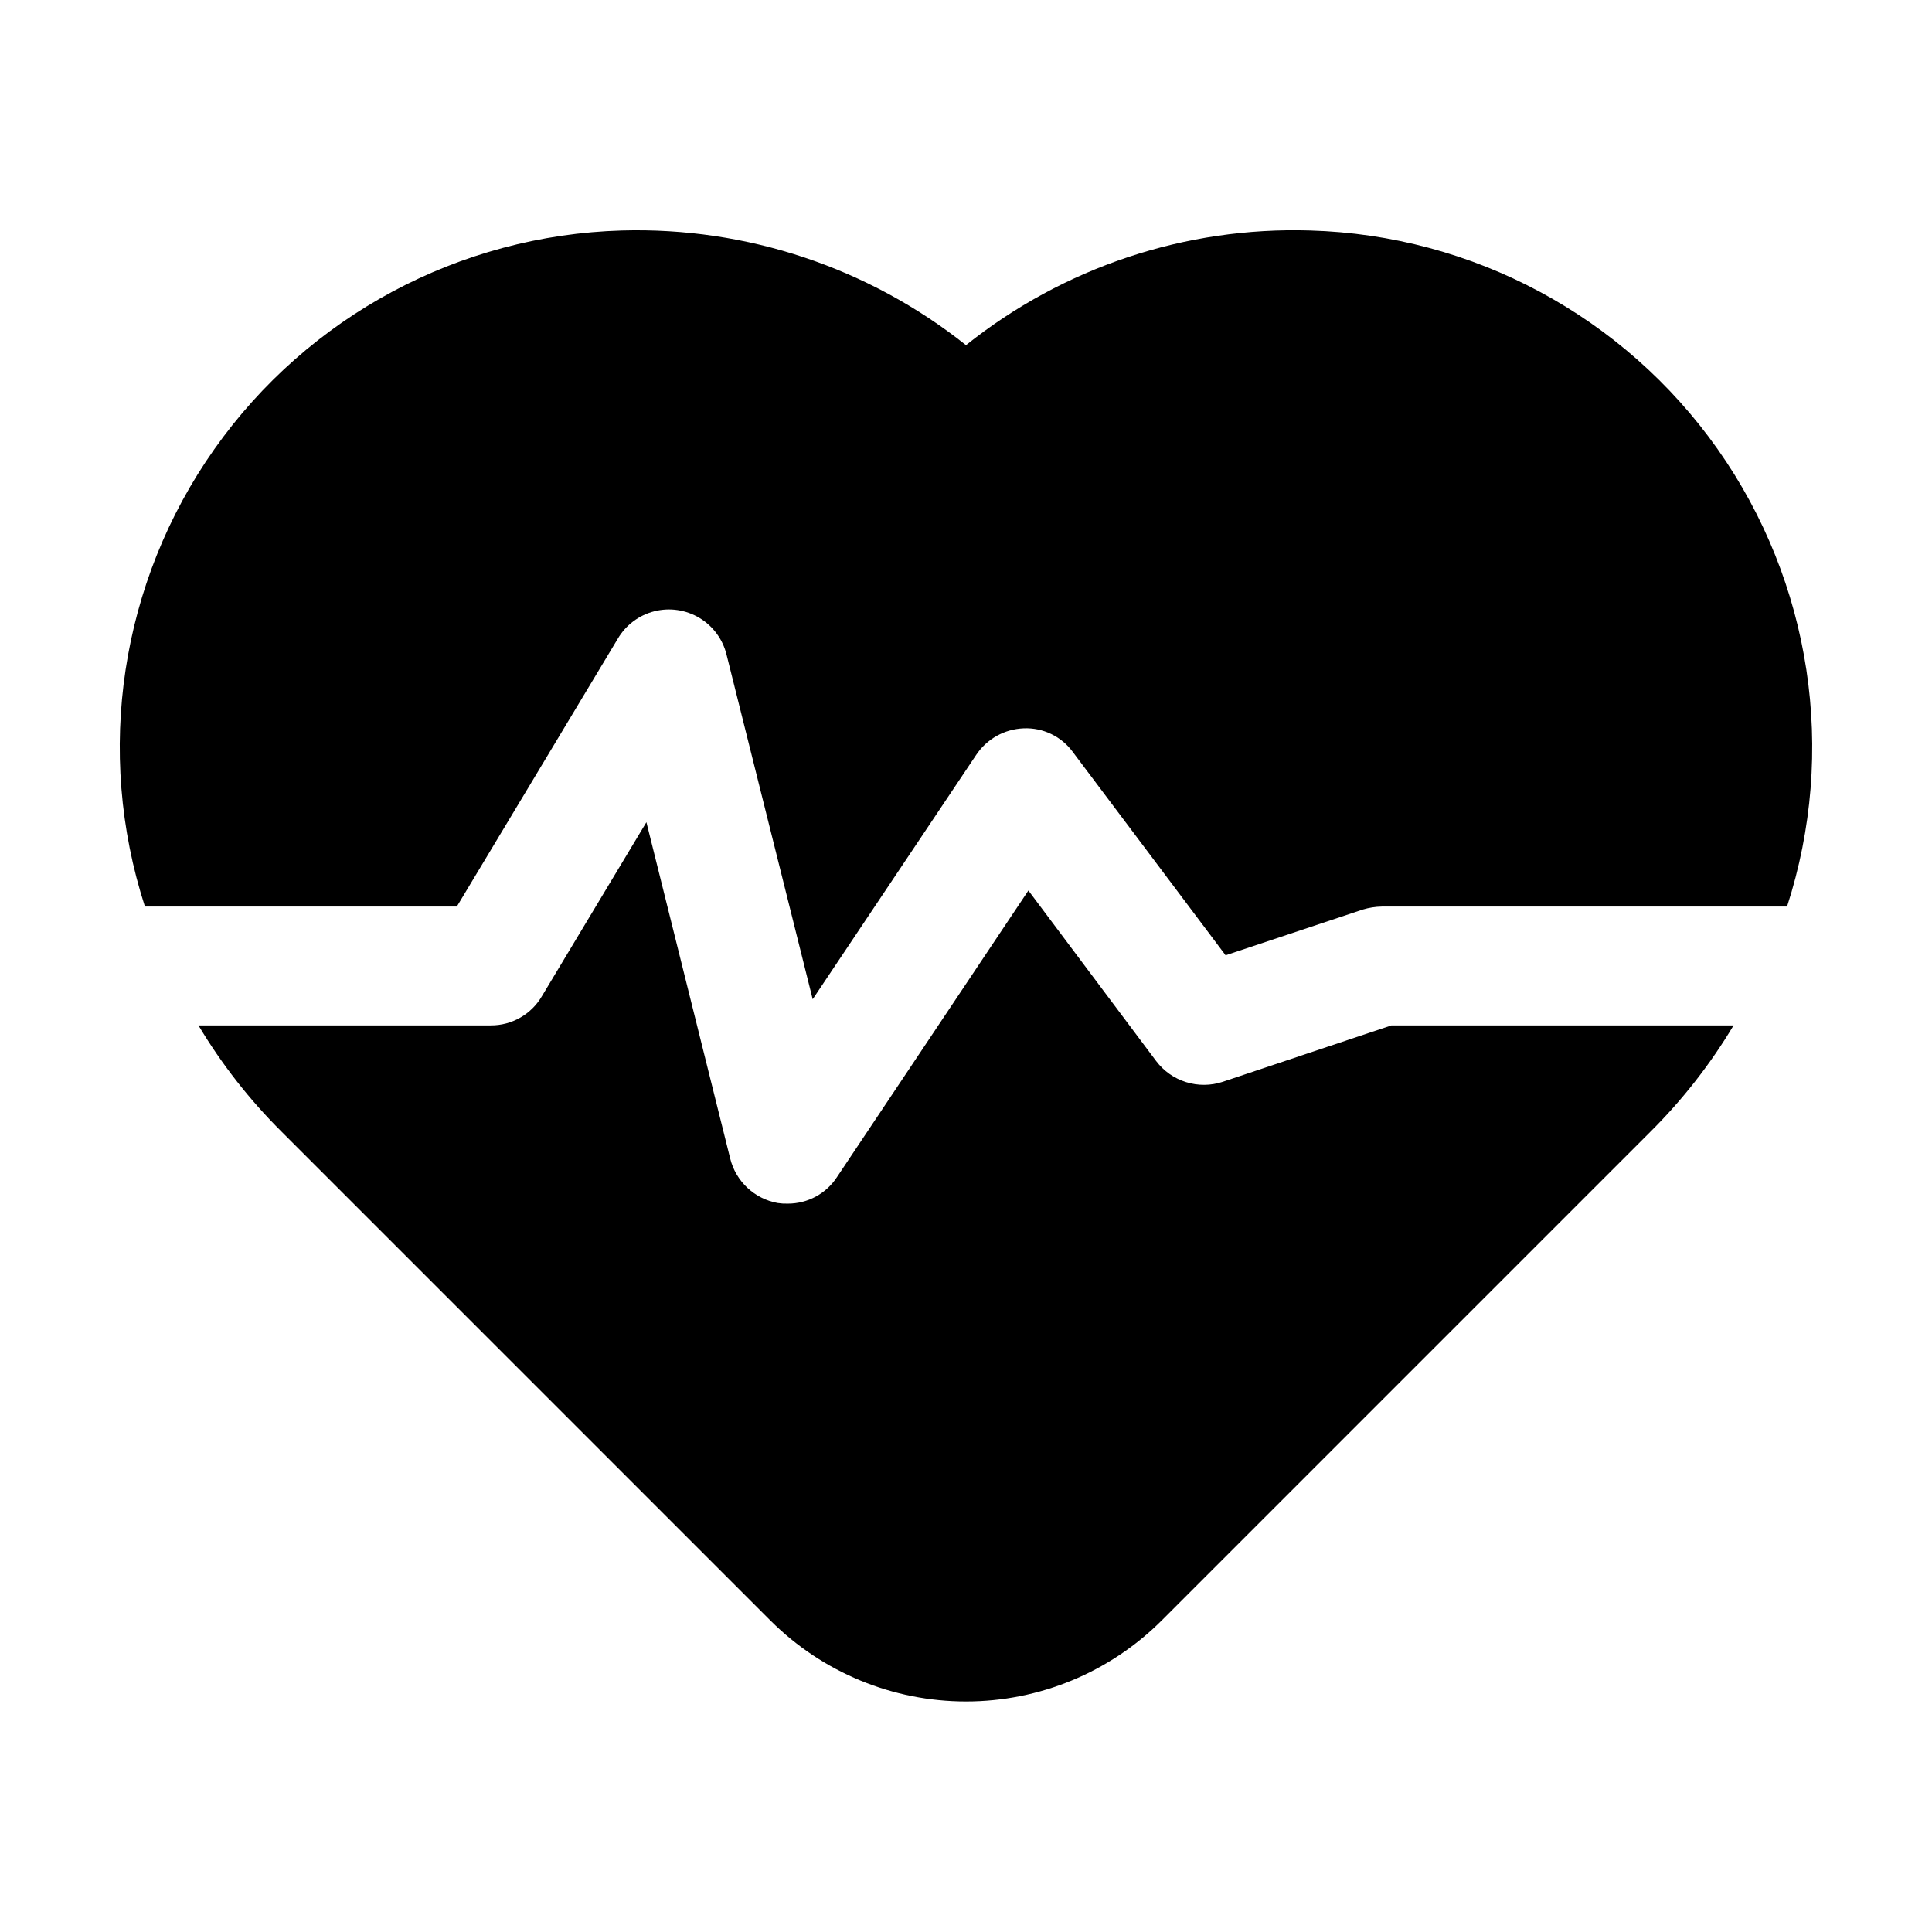 <?xml version="1.0" encoding="UTF-8"?>
<!-- Uploaded to: SVG Repo, www.svgrepo.com, Generator: SVG Repo Mixer Tools -->
<svg fill="#000000" width="800px" height="800px" version="1.1" viewBox="144 144 512 512" xmlns="http://www.w3.org/2000/svg">
 <g>
  <path d="m512.73 415.74h90.688-0.004c-6.144 10.277-13.547 19.742-22.039 28.184l-129.57 129.57v-0.004c-13.75 13.715-32.379 21.414-51.797 21.414-19.422 0-38.047-7.699-51.801-21.414l-129.57-129.57c-8.496-8.441-15.898-17.906-22.043-28.184h77.461c5.566 0.031 10.727-2.91 13.539-7.715l27.711-46.129 22.199 89.109c0.738 2.973 2.316 5.672 4.551 7.766s5.027 3.5 8.043 4.043c0.887 0.133 1.781 0.184 2.676 0.16 5.277 0.016 10.203-2.652 13.066-7.086l50.695-75.887 33.852 45.184c1.996 2.648 4.769 4.602 7.934 5.59 3.16 0.988 6.555 0.961 9.699-0.078z"/>
  <path d="m617.58 384.25h-107.38c-1.707 0.031-3.402 0.297-5.039 0.789l-36.367 12.121-40.465-53.844c-3.023-4.156-7.93-6.519-13.066-6.297-5.094 0.199-9.781 2.832-12.594 7.082l-43.297 64.707-22.828-91.316v0.004c-0.996-4.074-3.578-7.578-7.172-9.738-3.594-2.16-7.898-2.797-11.965-1.766-4.062 1.031-7.547 3.641-9.676 7.254l-42.668 71.004h-82.656c-13.297-41.043-6.484-85.957 18.391-121.21 24.879-35.254 64.906-56.727 108.04-57.957 33.02-0.934 65.305 9.828 91.16 30.387 25.816-20.625 58.129-31.395 91.156-30.387 43.129 1.23 83.16 22.703 108.04 57.957 24.875 35.254 31.688 80.168 18.391 121.21z"/>
 </g>
</svg>